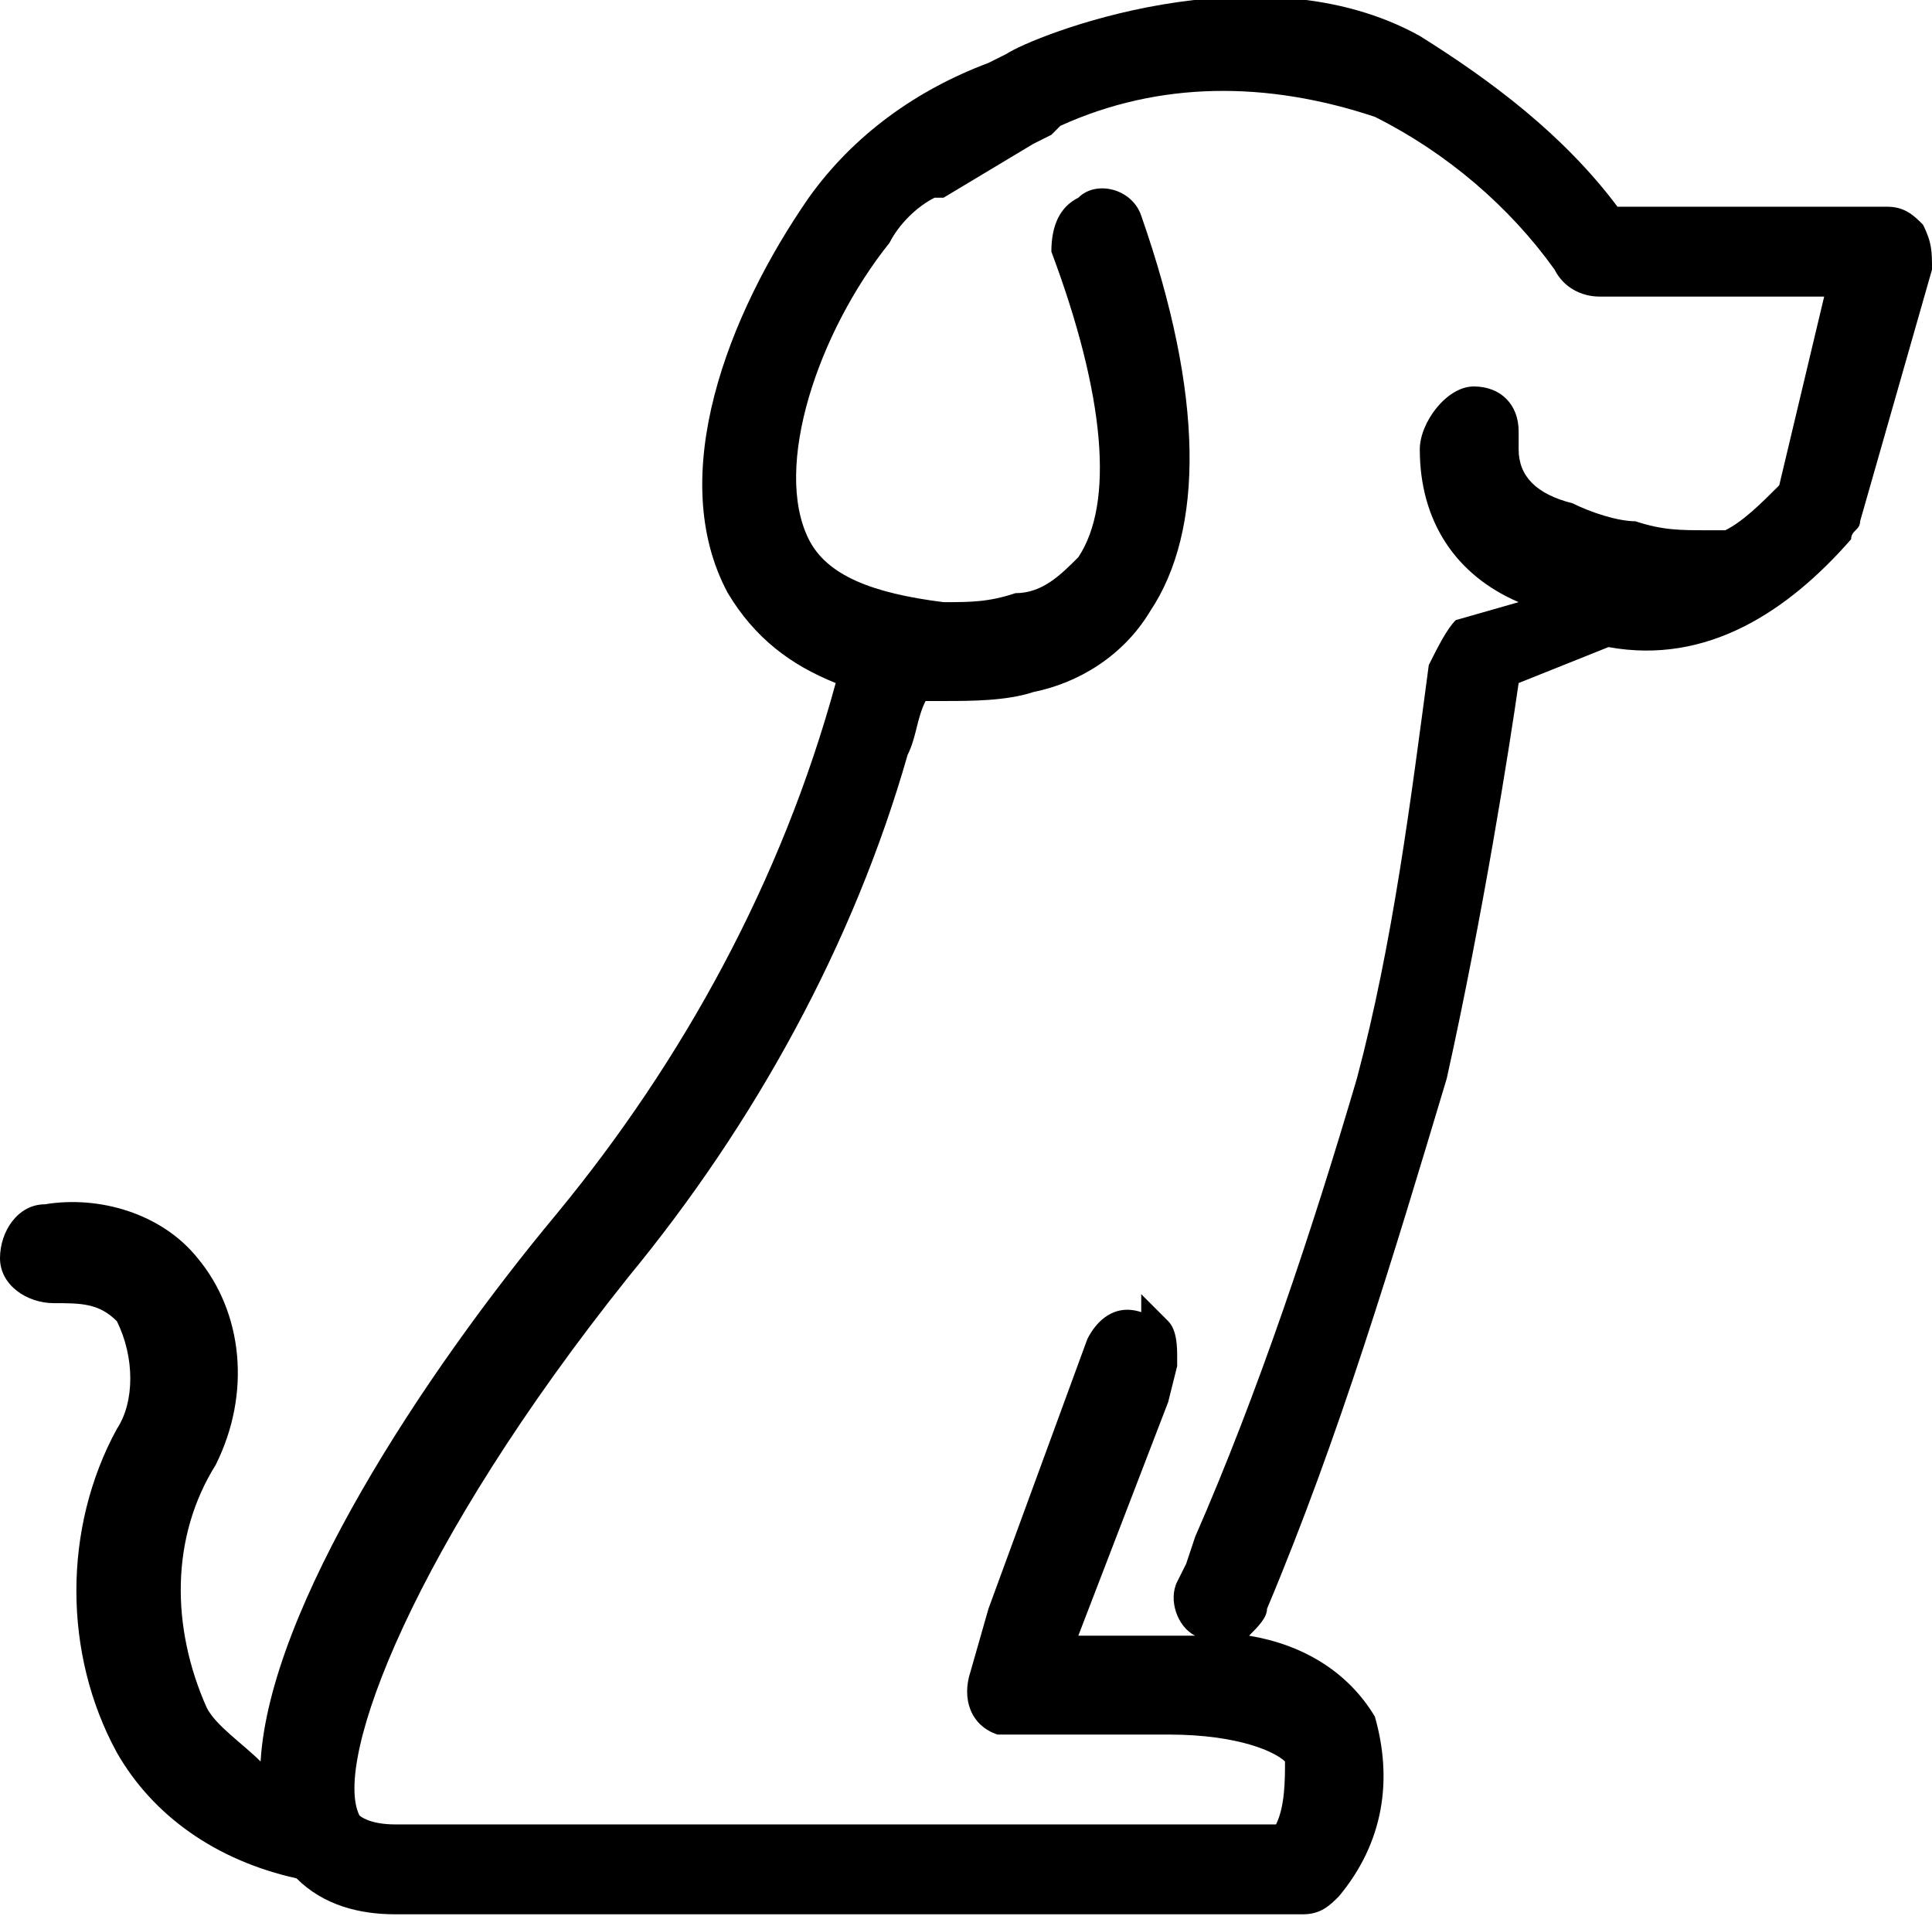 <?xml version="1.0" encoding="utf-8"?>
<!-- Generator: Adobe Illustrator 21.1.0, SVG Export Plug-In . SVG Version: 6.00 Build 0)  -->
<svg version="1.1" id="Calque_1" xmlns="http://www.w3.org/2000/svg" xmlns:xlink="http://www.w3.org/1999/xlink" x="0px" y="0px"
	 viewBox="0 0 21.5 21.4" style="enable-background:new 0 0 21.5 21.4;" xml:space="preserve">
<title>Plan de travail 39</title>
<g id="Artworks">
	<path d="M21.4,2.5L21.4,2.5c-0.1-0.1-0.2-0.2-0.4-0.2h-3c-0.6-0.8-1.4-1.4-2.2-1.9c-1.8-1-4.3,0-4.6,0.2l0.1,0.1l0,0l-0.1-0.1
		L11,0.7C10.2,1,9.5,1.5,9,2.2C8.1,3.5,7.4,5.3,8.1,6.6c0.3,0.5,0.7,0.8,1.2,1c-0.6,2.2-1.7,4.2-3.1,5.9c-1.5,1.8-3.2,4.4-3.3,6.1
		c-0.2-0.2-0.5-0.4-0.6-0.6c-0.4-0.9-0.4-1.9,0.1-2.7c0.4-0.8,0.3-1.7-0.2-2.3c-0.4-0.5-1.1-0.7-1.7-0.6C0.2,13.4,0,13.7,0,14
		c0,0.3,0.3,0.5,0.6,0.5l0,0c0.3,0,0.5,0,0.7,0.2c0.2,0.4,0.2,0.9,0,1.2c-0.6,1.1-0.6,2.5,0,3.6c0.4,0.7,1.1,1.2,2,1.4
		c0.3,0.3,0.7,0.4,1.1,0.4h10.1c0.2,0,0.3-0.1,0.4-0.2c0.5-0.6,0.6-1.3,0.4-2c-0.3-0.5-0.8-0.8-1.4-0.9c0.1-0.1,0.2-0.2,0.2-0.3
		c0.8-1.9,1.4-3.9,2-5.9c0.4-1.8,0.7-3.7,0.8-4.4l1-0.4C19,7.4,19.9,6.8,20.6,6c0-0.1,0.1-0.1,0.1-0.2L21.5,3
		C21.5,2.8,21.5,2.7,21.4,2.5z M13,15.6L13,15.6l0.1-0.4l0,0v-0.1l0,0c0-0.1,0-0.3-0.1-0.4l0,0l0,0l-0.3-0.3v0.2
		c-0.3-0.1-0.5,0.1-0.6,0.3l-1.1,3l-0.2,0.7c-0.1,0.3,0,0.6,0.3,0.7c0.1,0,0.1,0,0.2,0H13c0.8,0,1.2,0.2,1.3,0.3
		c0,0.2,0,0.5-0.1,0.7H4.4c-0.3,0-0.4-0.1-0.4-0.1c-0.3-0.6,0.6-3,3-6c1.4-1.7,2.5-3.7,3.1-5.8c0.1-0.2,0.1-0.4,0.2-0.6h0.2
		c0.3,0,0.7,0,1-0.1c0.5-0.1,1-0.4,1.3-0.9c0.6-0.9,0.6-2.4-0.1-4.4c-0.1-0.3-0.5-0.4-0.7-0.2c-0.2,0.1-0.3,0.3-0.3,0.6
		c0.6,1.6,0.7,2.8,0.3,3.4c-0.2,0.2-0.4,0.4-0.7,0.4c-0.3,0.1-0.5,0.1-0.8,0.1C9.7,6.6,9.2,6.4,9,6C8.6,5.2,9.1,3.7,9.9,2.7
		c0.1-0.2,0.3-0.4,0.5-0.5l0.1,0l0,0l0,0l1-0.6l0,0l0.2-0.1l0,0l0.1-0.1c1.1-0.5,2.3-0.5,3.5-0.1c0.8,0.4,1.5,1,2,1.7l0,0
		c0.1,0.2,0.3,0.3,0.5,0.3h2.5l-0.5,2.1c-0.2,0.2-0.4,0.4-0.6,0.5H19c-0.3,0-0.5,0-0.8-0.1c-0.2,0-0.5-0.1-0.7-0.2
		c-0.4-0.1-0.6-0.3-0.6-0.6l0,0c0-0.1,0-0.1,0-0.2c0-0.3-0.2-0.5-0.5-0.5S15.8,4.7,15.8,5c0,0.8,0.4,1.4,1.1,1.7l-0.7,0.2
		C16.1,7,16,7.2,15.9,7.4l0,0c-0.2,1.5-0.4,3.1-0.8,4.6c-0.5,1.7-1.1,3.5-1.8,5.1l0,0l-0.1,0.3l-0.1,0.2c-0.1,0.2,0,0.5,0.2,0.6
		h-1.3L13,15.6z"/>
</g>
</svg>
